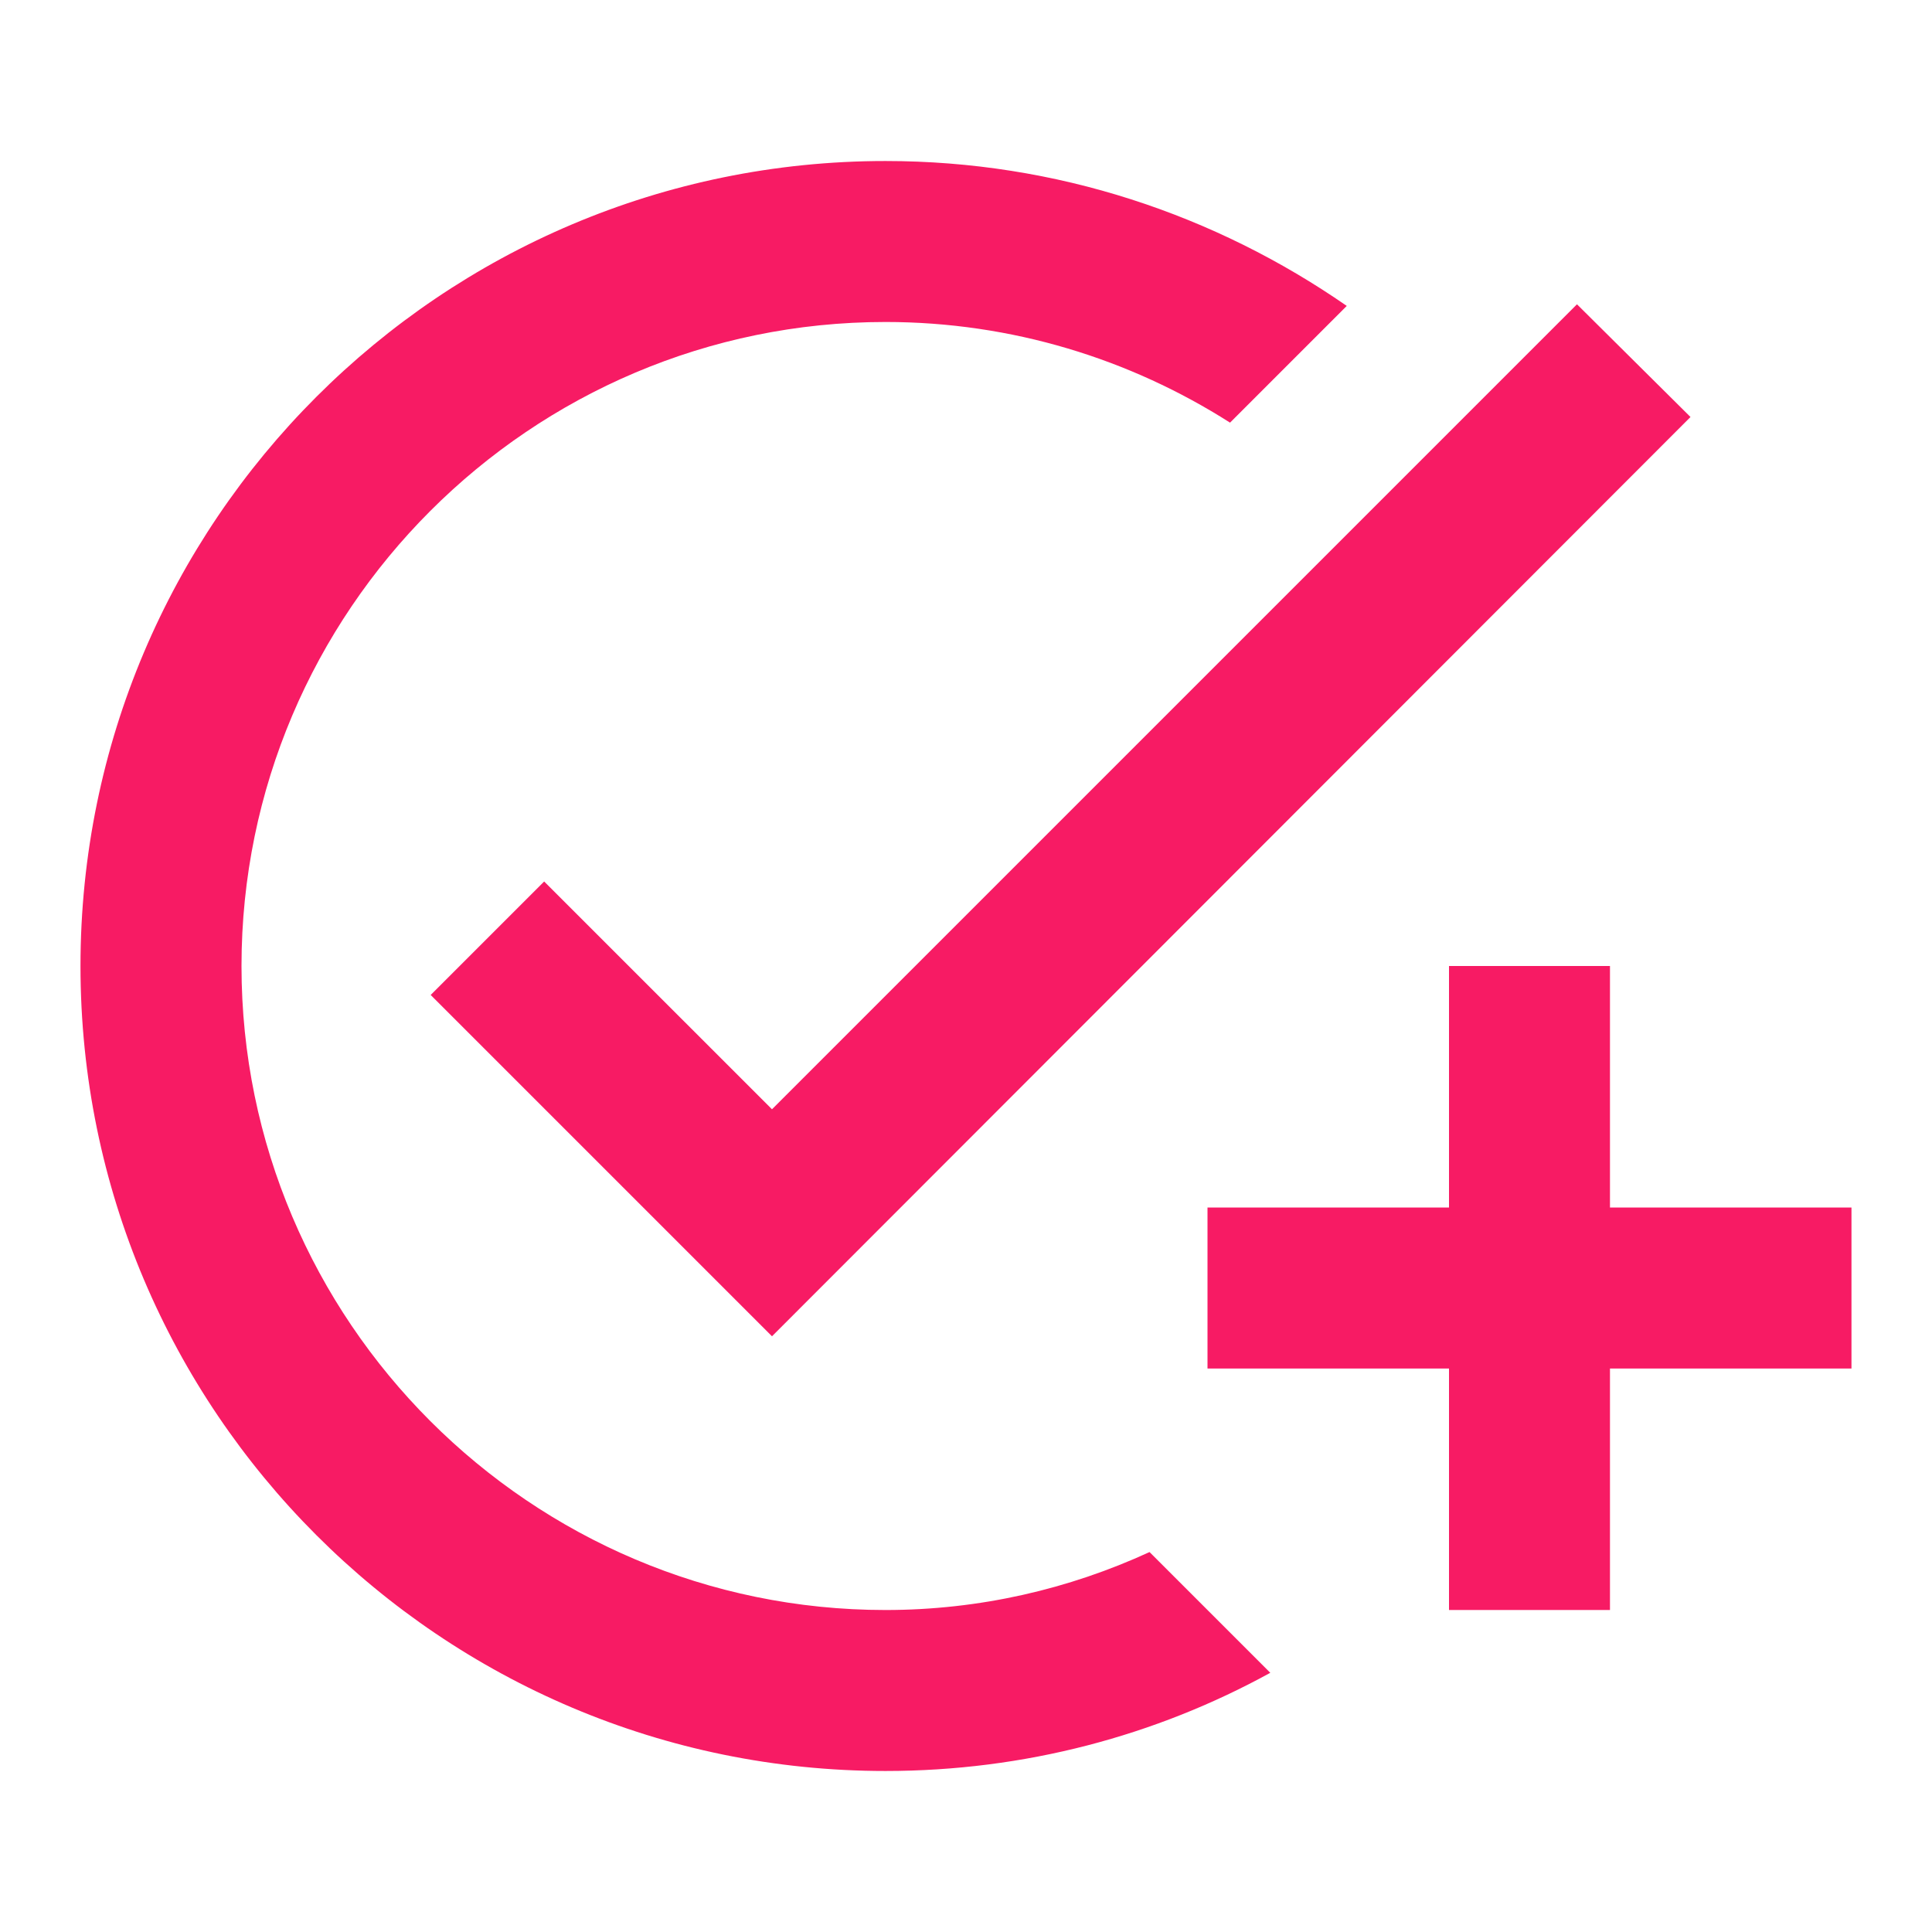 <svg width="50" height="50" viewBox="0 0 50 50" fill="none" xmlns="http://www.w3.org/2000/svg">
<path d="M43.75 10.792L19.979 34.583L11.146 25.75L14.083 22.813L19.979 28.708L40.812 7.875L43.75 10.792ZM22.916 41.667C13.729 41.667 6.25 34.188 6.25 25C6.25 15.813 13.729 8.333 22.916 8.333C26.187 8.333 29.25 9.292 31.833 10.938L34.854 7.917C31.458 5.563 27.354 4.167 22.916 4.167C11.416 4.167 2.083 13.5 2.083 25C2.083 36.5 11.416 45.833 22.916 45.833C26.52 45.833 29.916 44.917 32.875 43.292L29.75 40.167C27.666 41.125 25.354 41.667 22.916 41.667ZM37.5 31.25H31.25V35.417H37.5V41.667H41.666V35.417H47.916V31.25H41.666V25H37.5V31.25Z" fill="#F71B64"/>
</svg>
